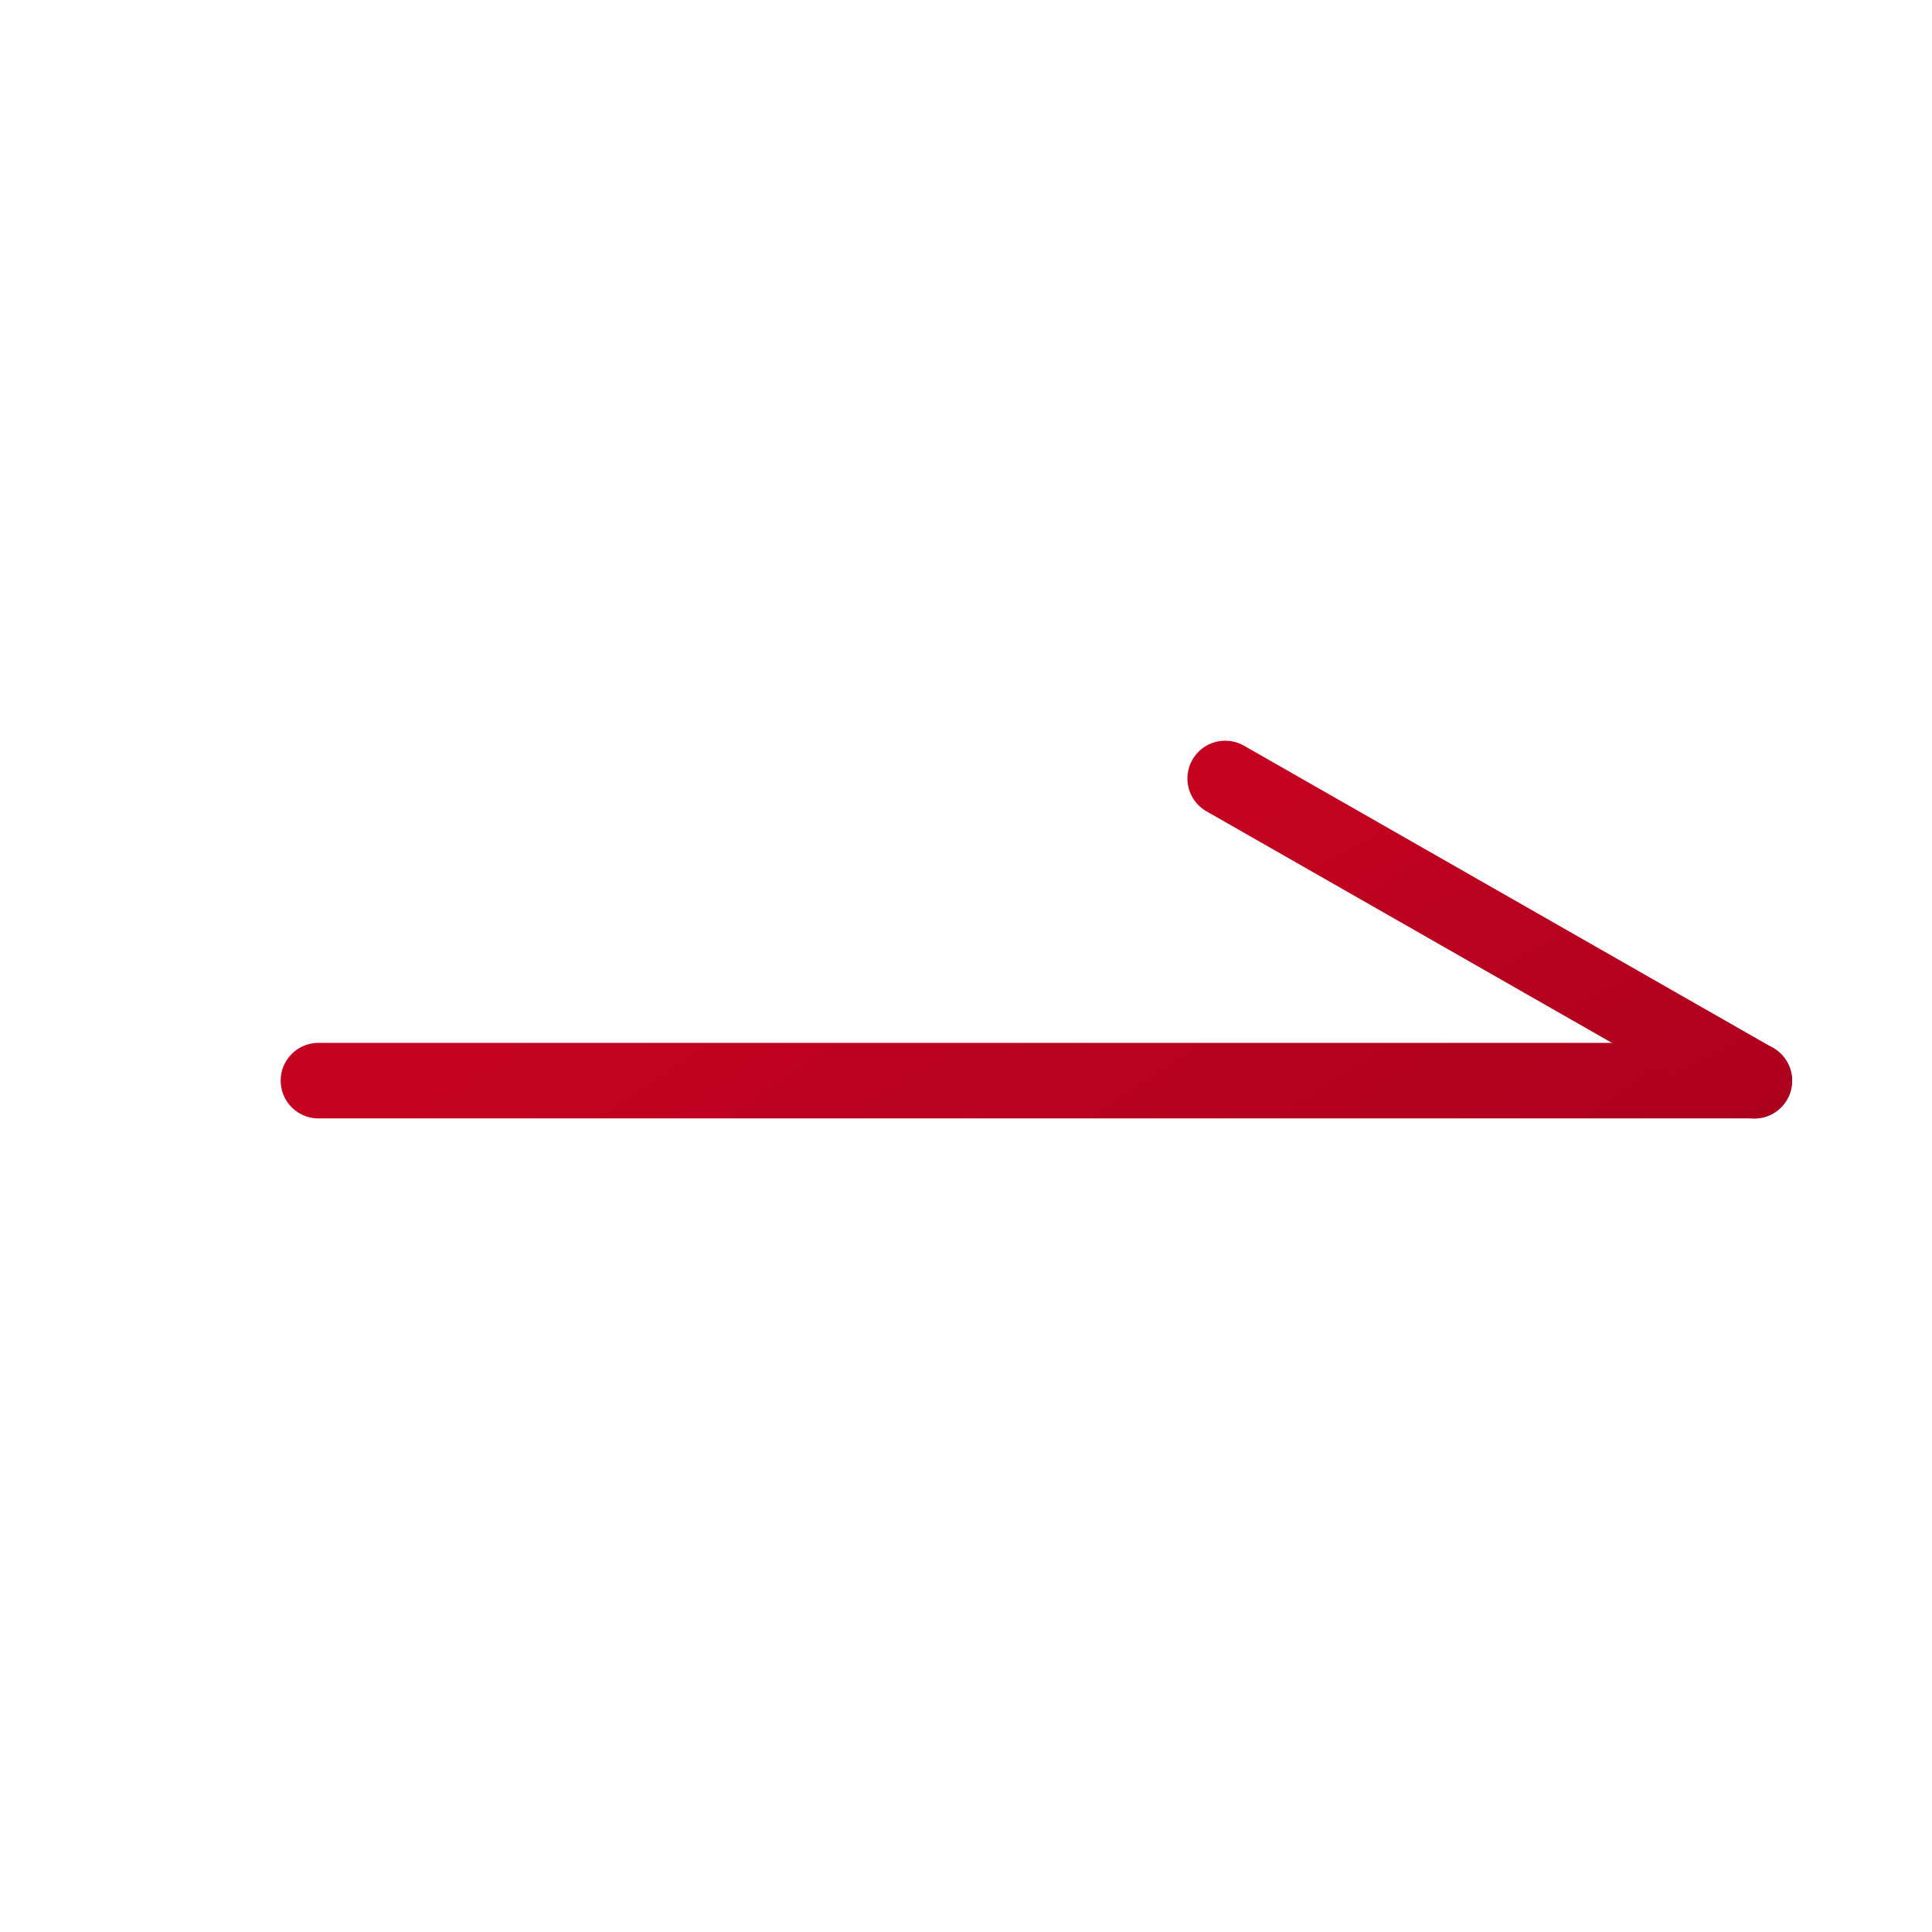 <svg width="18" height="18" fill="none" xmlns="http://www.w3.org/2000/svg"><path d="M2.967 10.068h13.377" stroke="url(#paint0_linear_3895_434)" stroke-width=".704" stroke-linecap="round"/><path d="M11.415 7.253l4.93 2.816" stroke="url(#paint1_linear_3895_434)" stroke-width=".704" stroke-linecap="round"/><defs><linearGradient id="paint0_linear_3895_434" x1="2.967" y1="10.068" x2="7.599" y2="16.952" gradientUnits="userSpaceOnUse"><stop stop-color="#C50320"/><stop offset="1" stop-color="#AB011D"/></linearGradient><linearGradient id="paint1_linear_3895_434" x1="11.415" y1="7.253" x2="13.921" y2="11.962" gradientUnits="userSpaceOnUse"><stop stop-color="#C50320"/><stop offset="1" stop-color="#AB011D"/></linearGradient></defs></svg>